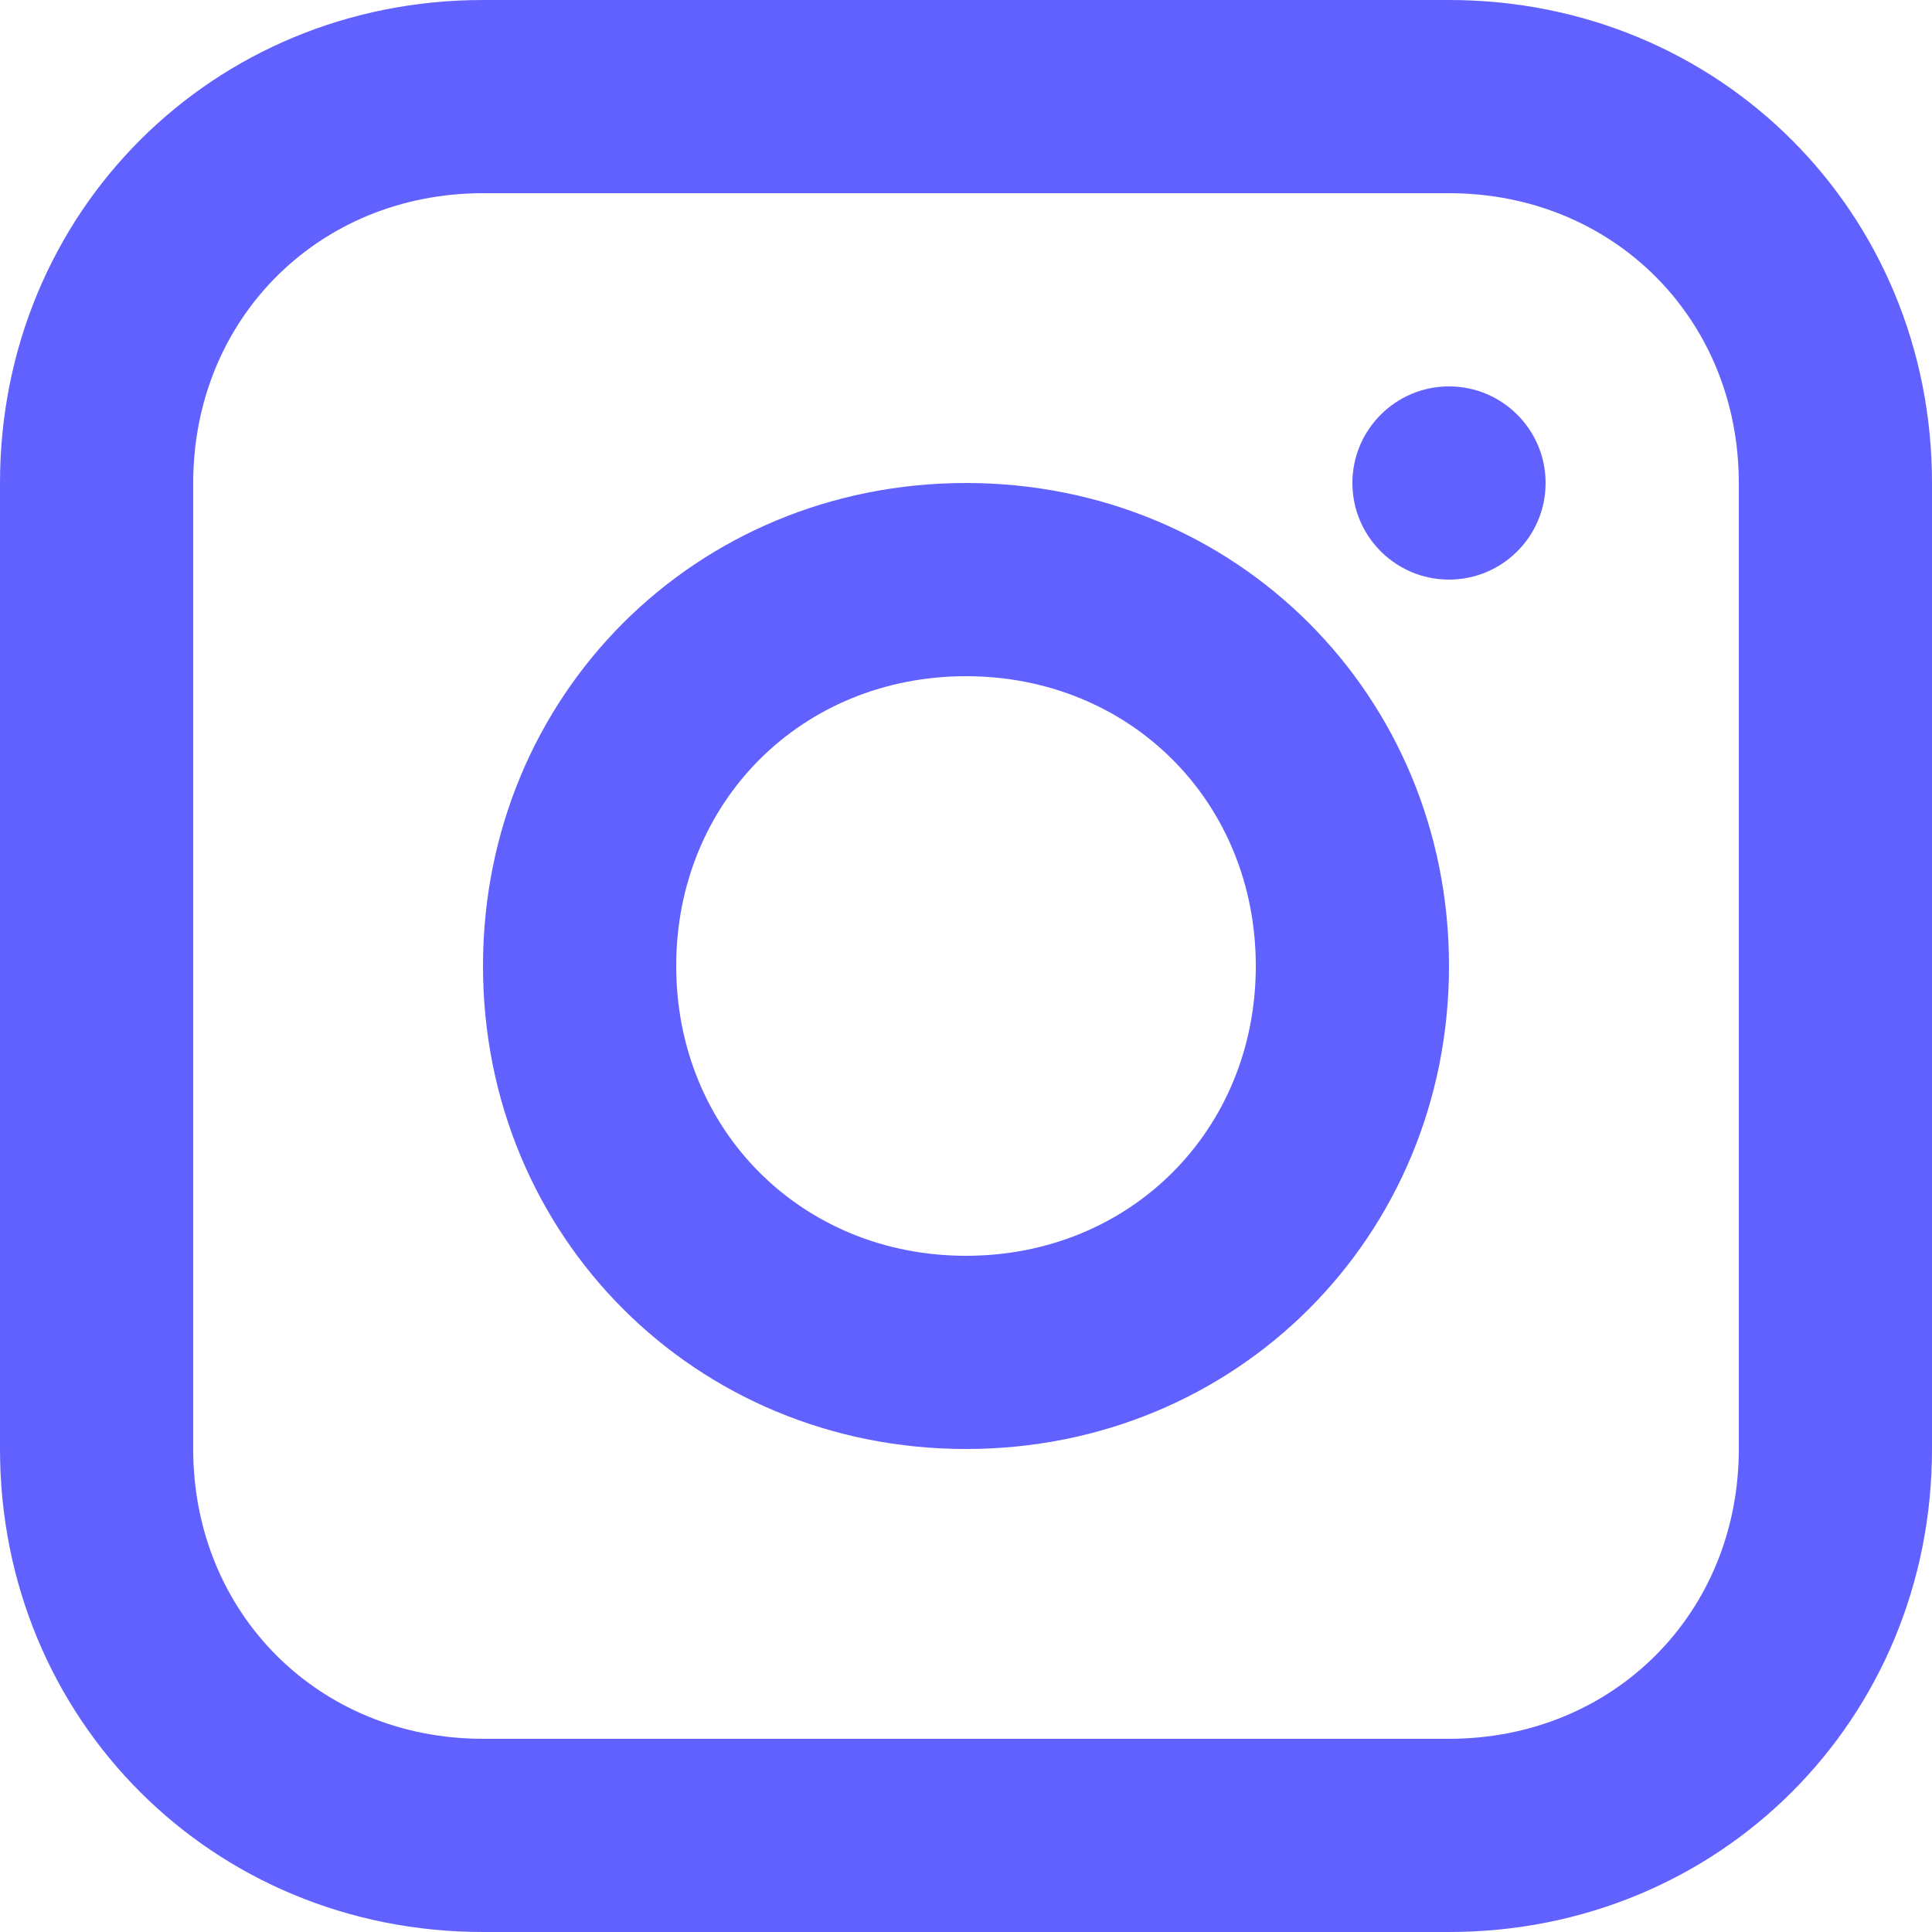 <svg width="15" height="15" viewBox="0 0 15 15" fill="none" xmlns="http://www.w3.org/2000/svg">
<g clip-path="url(#clip0_1_1389)">
<path d="M11.25 0H3.75C1.65 0 0 1.65 0 3.75V11.25C0 13.35 1.65 15 3.75 15H11.25C13.35 15 15 13.35 15 11.25V3.75C15 1.65 13.35 0 11.25 0ZM13.5 11.25C13.5 12.525 12.525 13.5 11.25 13.5H3.75C2.475 13.5 1.5 12.525 1.5 11.25V3.75C1.5 2.475 2.475 1.5 3.75 1.5H11.25C12.525 1.5 13.5 2.475 13.5 3.75V11.25Z" fill="#6161FF"/>
<path d="M7.5 3.75C5.4 3.75 3.75 5.4 3.75 7.5C3.75 9.6 5.4 11.25 7.5 11.25C9.6 11.25 11.25 9.6 11.25 7.5C11.25 5.4 9.6 3.75 7.5 3.75ZM7.5 9.75C6.225 9.75 5.25 8.775 5.25 7.5C5.25 6.225 6.225 5.25 7.5 5.25C8.775 5.25 9.75 6.225 9.75 7.5C9.75 8.775 8.775 9.75 7.5 9.75Z" fill="#6161FF"/>
<path d="M11.25 4.5C11.664 4.5 12 4.164 12 3.75C12 3.336 11.664 3 11.25 3C10.836 3 10.5 3.336 10.5 3.75C10.5 4.164 10.836 4.5 11.25 4.5Z" fill="#6161FF"/>
</g>
<defs>
<clipPath id="clip0_1_1389">
<rect width="15" height="15" fill="white"/>
</clipPath>
</defs>
</svg>
